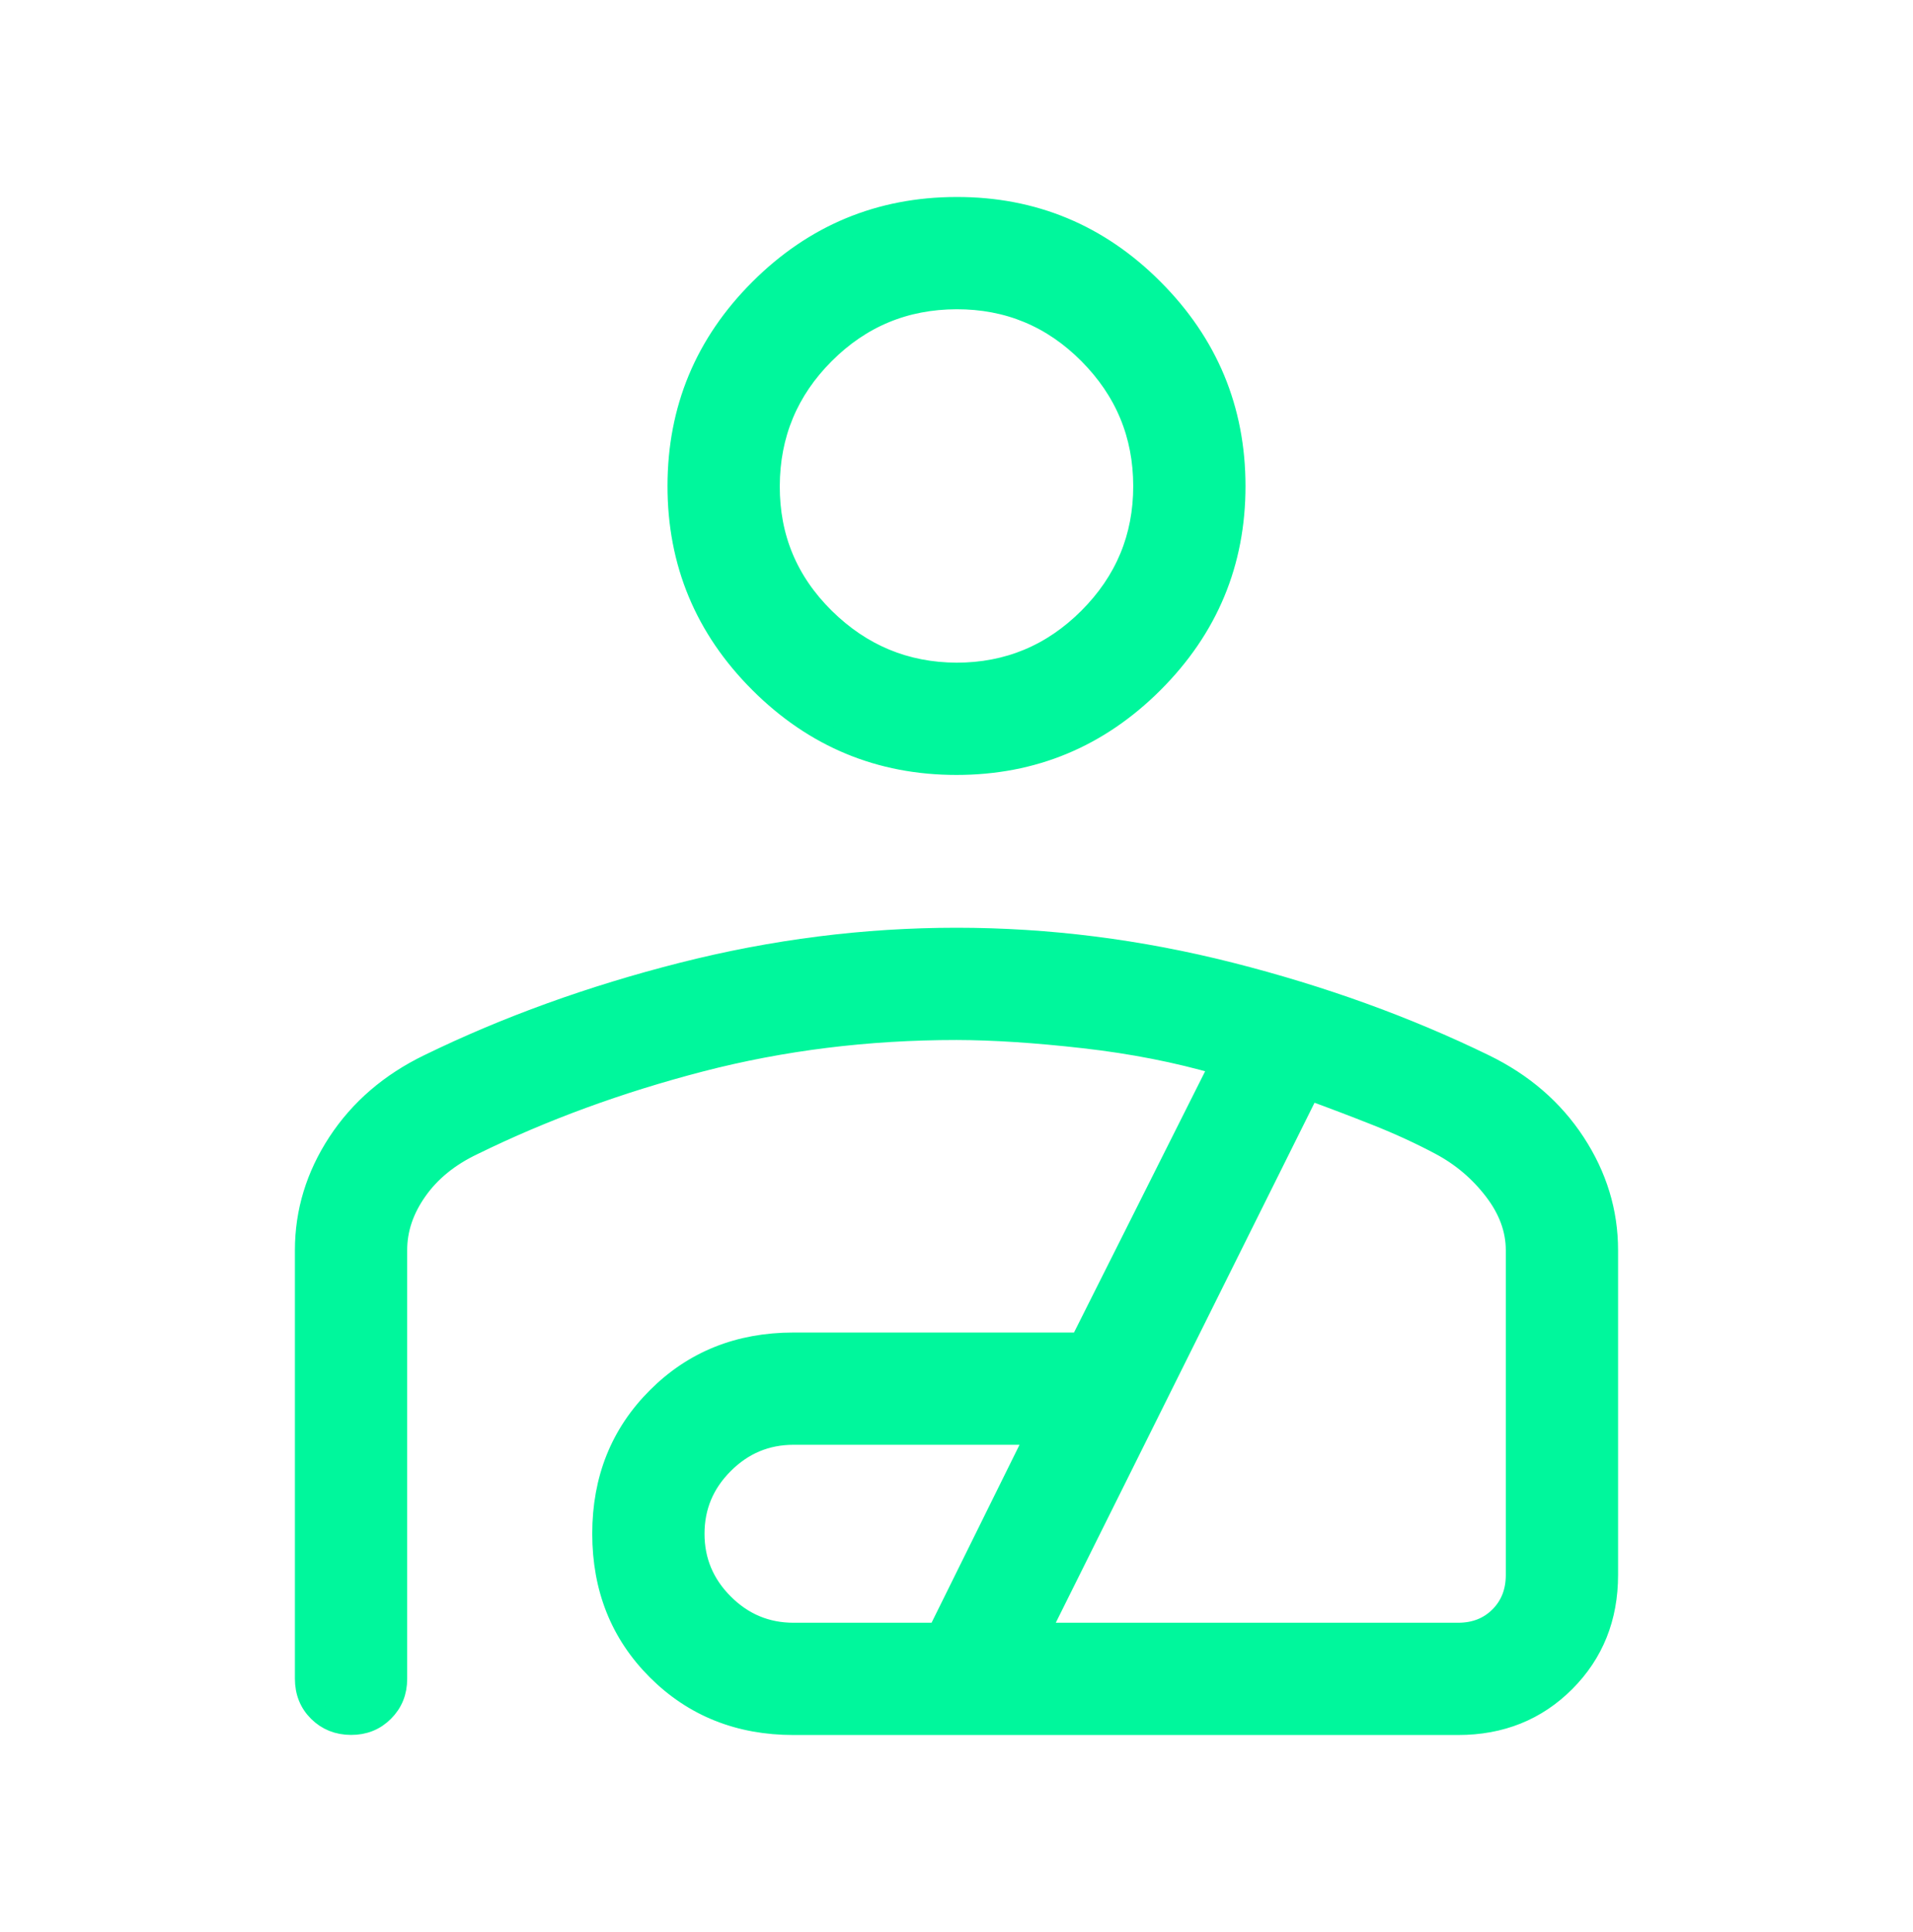 <?xml version="1.0" encoding="UTF-8"?> <svg xmlns="http://www.w3.org/2000/svg" width="100" height="101" viewBox="0 0 100 101" fill="none"><path d="M50 40.012C45.984 40.012 42.545 38.582 39.682 35.722C36.819 32.863 35.389 29.422 35.393 25.4C35.396 21.378 36.826 17.941 39.682 15.088C42.539 12.234 45.978 10.804 50 10.798C54.022 10.791 57.461 12.221 60.317 15.088C63.174 17.954 64.604 21.393 64.607 25.405C64.61 29.417 63.18 32.855 60.317 35.718C57.454 38.581 54.015 40.012 50 40.012ZM50 35.143C52.678 35.143 54.971 34.189 56.88 32.28C58.788 30.372 59.741 28.08 59.738 25.405C59.735 22.73 58.782 20.437 56.88 18.525C54.977 16.613 52.684 15.661 50 15.667C47.315 15.674 45.024 16.626 43.125 18.525C41.226 20.424 40.271 22.717 40.262 25.405C40.252 28.093 41.206 30.384 43.125 32.28C45.043 34.176 47.335 35.13 50 35.143ZM50 49C54.794 49 59.574 49.606 64.339 50.816C69.104 52.027 73.525 53.626 77.602 55.612C79.628 56.596 81.213 57.963 82.359 59.712C83.508 61.465 84.083 63.348 84.083 65.36V82.334C84.083 84.574 83.333 86.445 81.834 87.948C80.334 89.451 78.463 90.202 76.219 90.202H41.479C38.622 90.202 36.237 89.246 34.322 87.334C32.413 85.426 31.459 83.04 31.459 80.177C31.459 77.32 32.414 74.938 34.326 73.029C36.235 71.117 38.619 70.161 41.479 70.161H56.451L63.716 55.686C61.531 55.049 59.181 54.588 56.666 54.303C54.15 54.017 51.928 53.873 50 53.869C45.345 53.869 40.885 54.423 36.62 55.53C32.354 56.64 28.396 58.091 24.744 59.883C23.498 60.474 22.525 61.264 21.828 62.254C21.13 63.244 20.782 64.279 20.785 65.36V87.768C20.785 88.456 20.552 89.034 20.084 89.501C19.617 89.969 19.038 90.201 18.346 90.197C17.655 90.194 17.077 89.962 16.613 89.501C16.149 89.04 15.916 88.459 15.916 87.758V65.36C15.916 63.348 16.489 61.465 17.635 59.712C18.784 57.959 20.372 56.593 22.397 55.612C26.471 53.626 30.892 52.027 35.66 50.816C40.426 49.606 45.205 49 50 49ZM41.479 85.333H49.007L54.099 75.03H41.479C40.07 75.03 38.859 75.537 37.847 76.549C36.834 77.559 36.328 78.77 36.328 80.182C36.328 81.591 36.834 82.801 37.847 83.814C38.859 84.827 40.07 85.333 41.479 85.333ZM54.382 85.333H76.219C77.093 85.333 77.81 85.051 78.372 84.486C78.933 83.924 79.214 83.207 79.214 82.334V65.36C79.214 64.279 78.834 63.244 78.075 62.254C77.318 61.264 76.387 60.474 75.28 59.883C74.244 59.331 73.142 58.823 71.974 58.359C70.805 57.895 69.637 57.45 68.468 57.025L54.382 85.333Z" fill="#00F79C" stroke="#00F79C"></path></svg> 